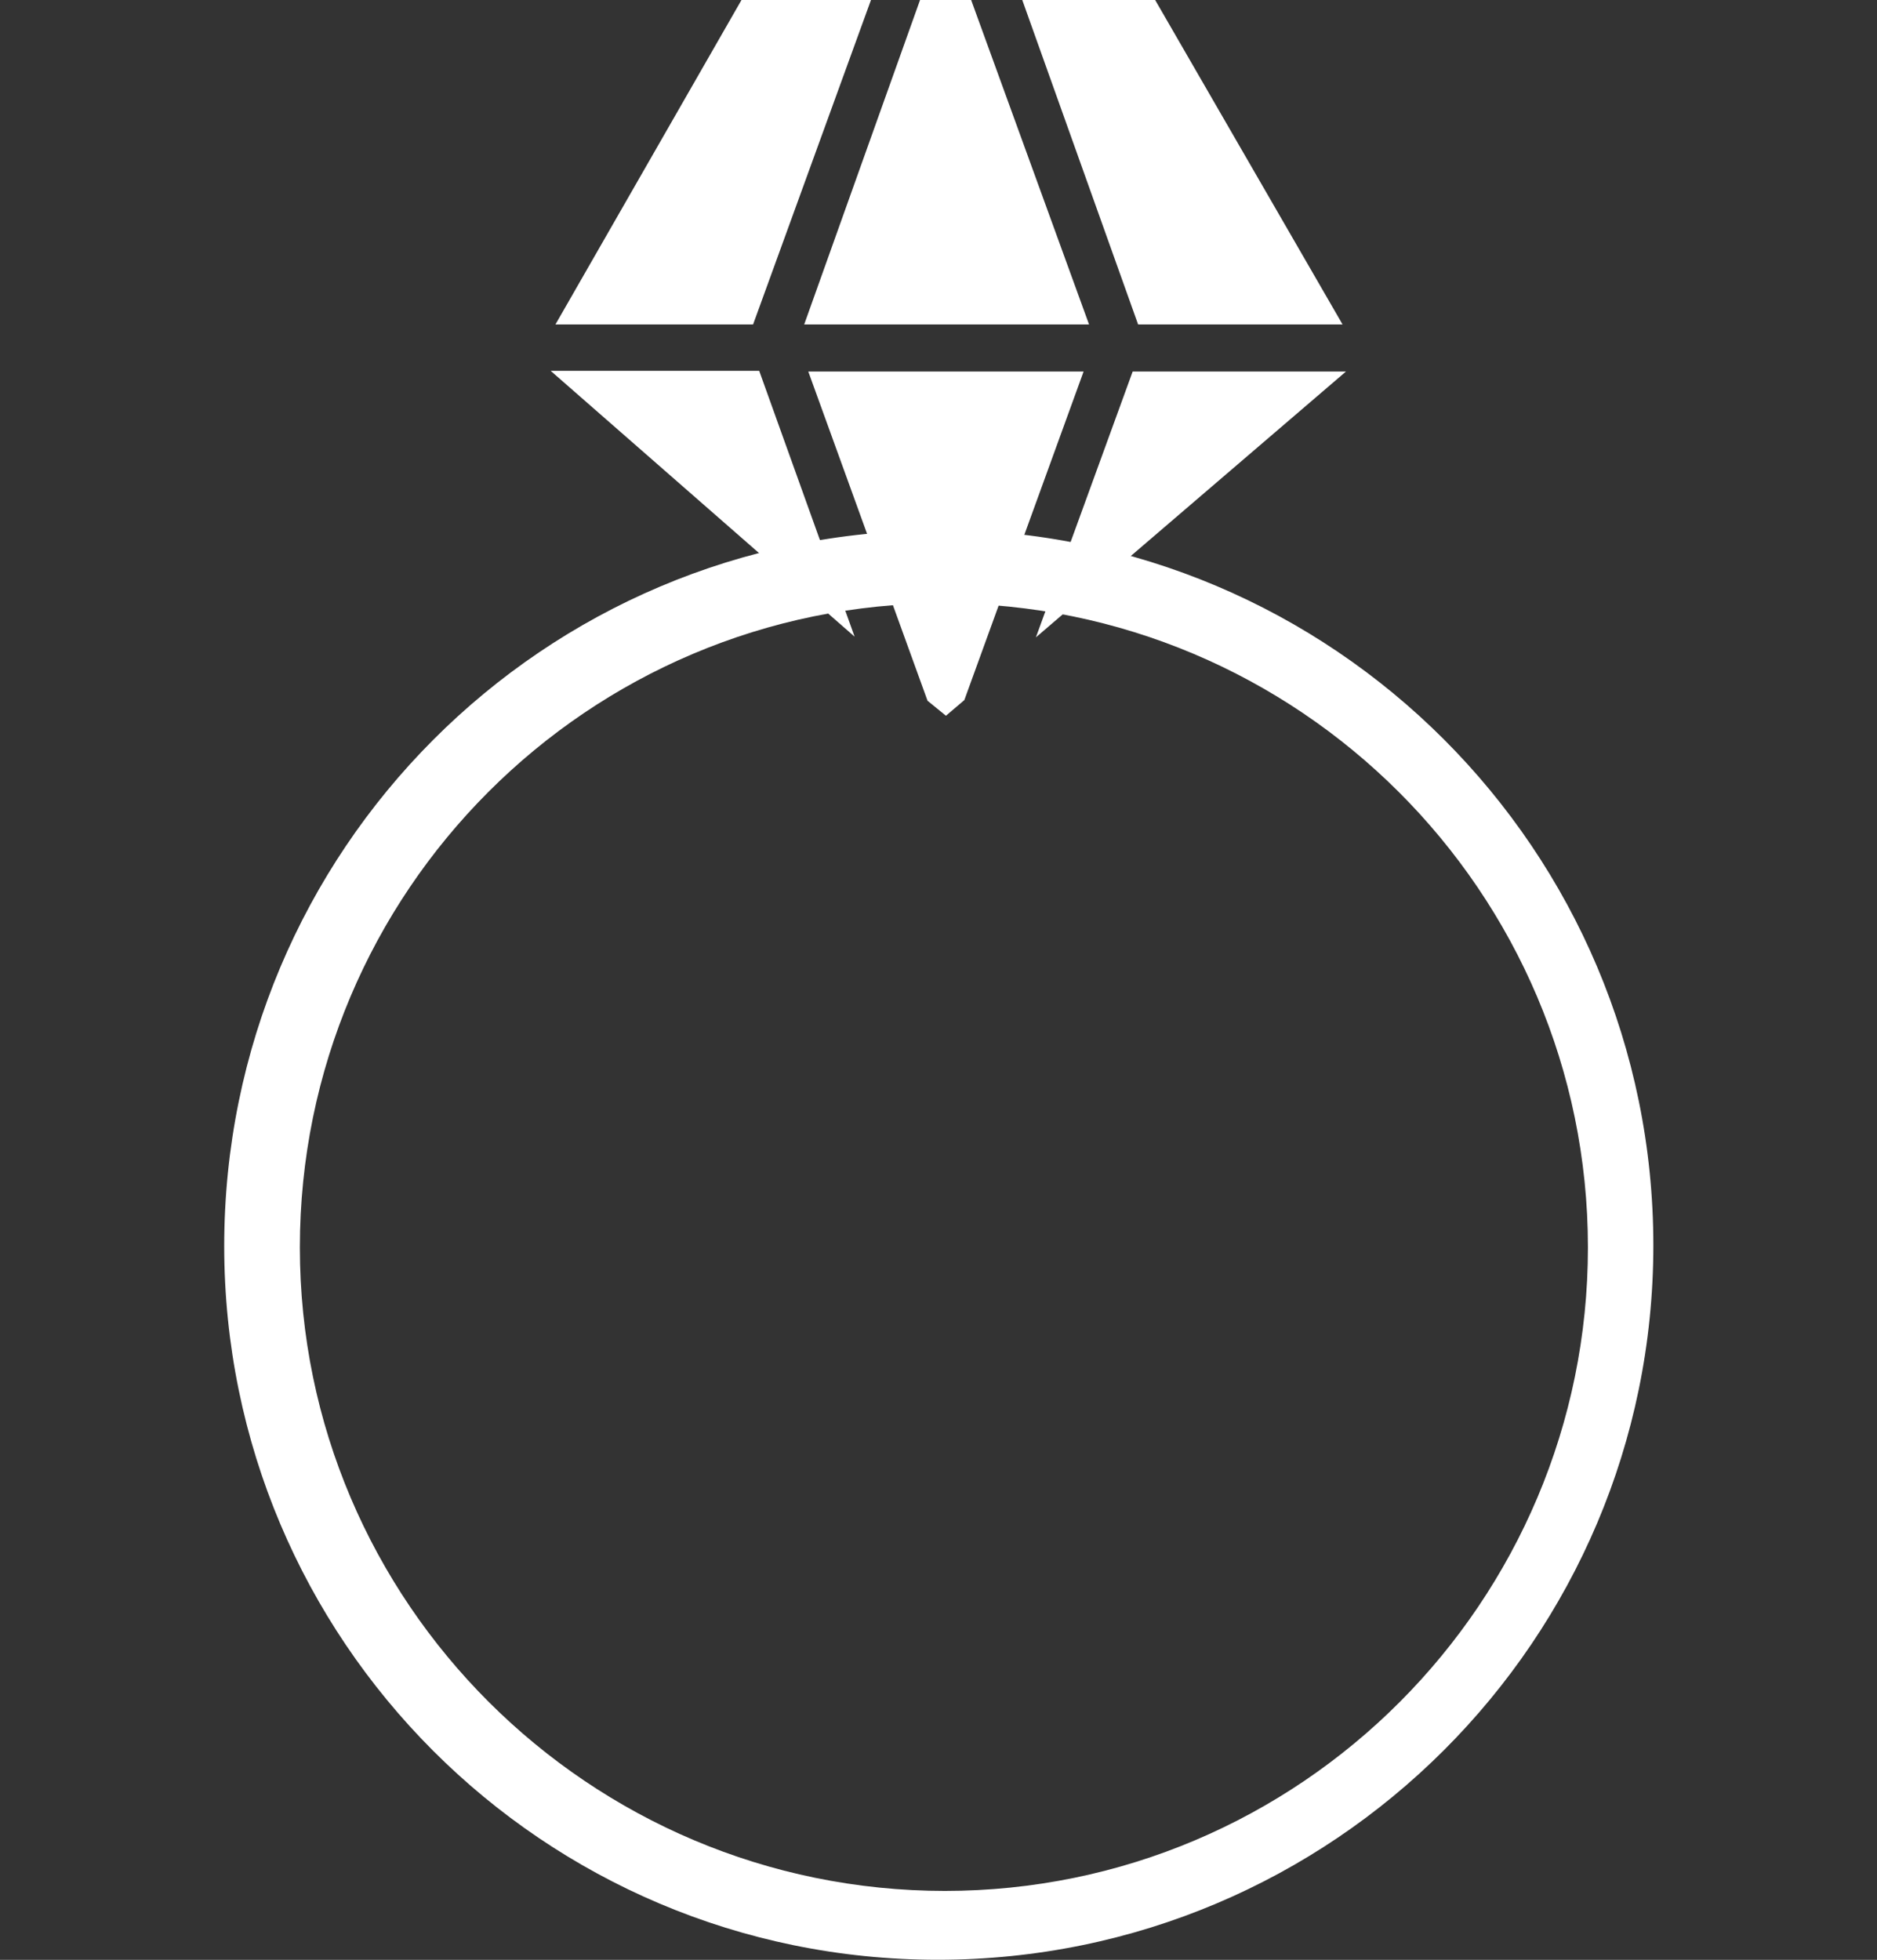 <svg xmlns="http://www.w3.org/2000/svg" width="275.4" height="287.5" viewBox="0 0 275.417 287.514"><rect x="0" y="0" width="275.417" height="287.514" fill="#333333" stroke="none"/><g fill="#FFF"><path d="M137.7 77.8c-58 0-104.8 47-104.8 105 0 57.8 46.8 104.7 104.7 104.7 58 0 105-47 105-104.8 0-58-47-105-105-105zm1 199.6C86.4 277.4 44 235 44 183c0-52.2 42.3-94.5 94.4-94.5S233 130.8 233 183c0 52-42.2 94.4-94.4 94.4z"/><path d="M197.5 54.5h-31.3l-14.2 39M167 47.6h30L169.5 0H150M125.4 93.4l-14-39H80.8M159 54.5h-40.4l17.5 48.3 2.7 2.2 2.7-2.3M110.5 47.6L127.8 0h-19L81.5 47.6M118 47.6h41.8L142.5 0H135"/></g></svg>